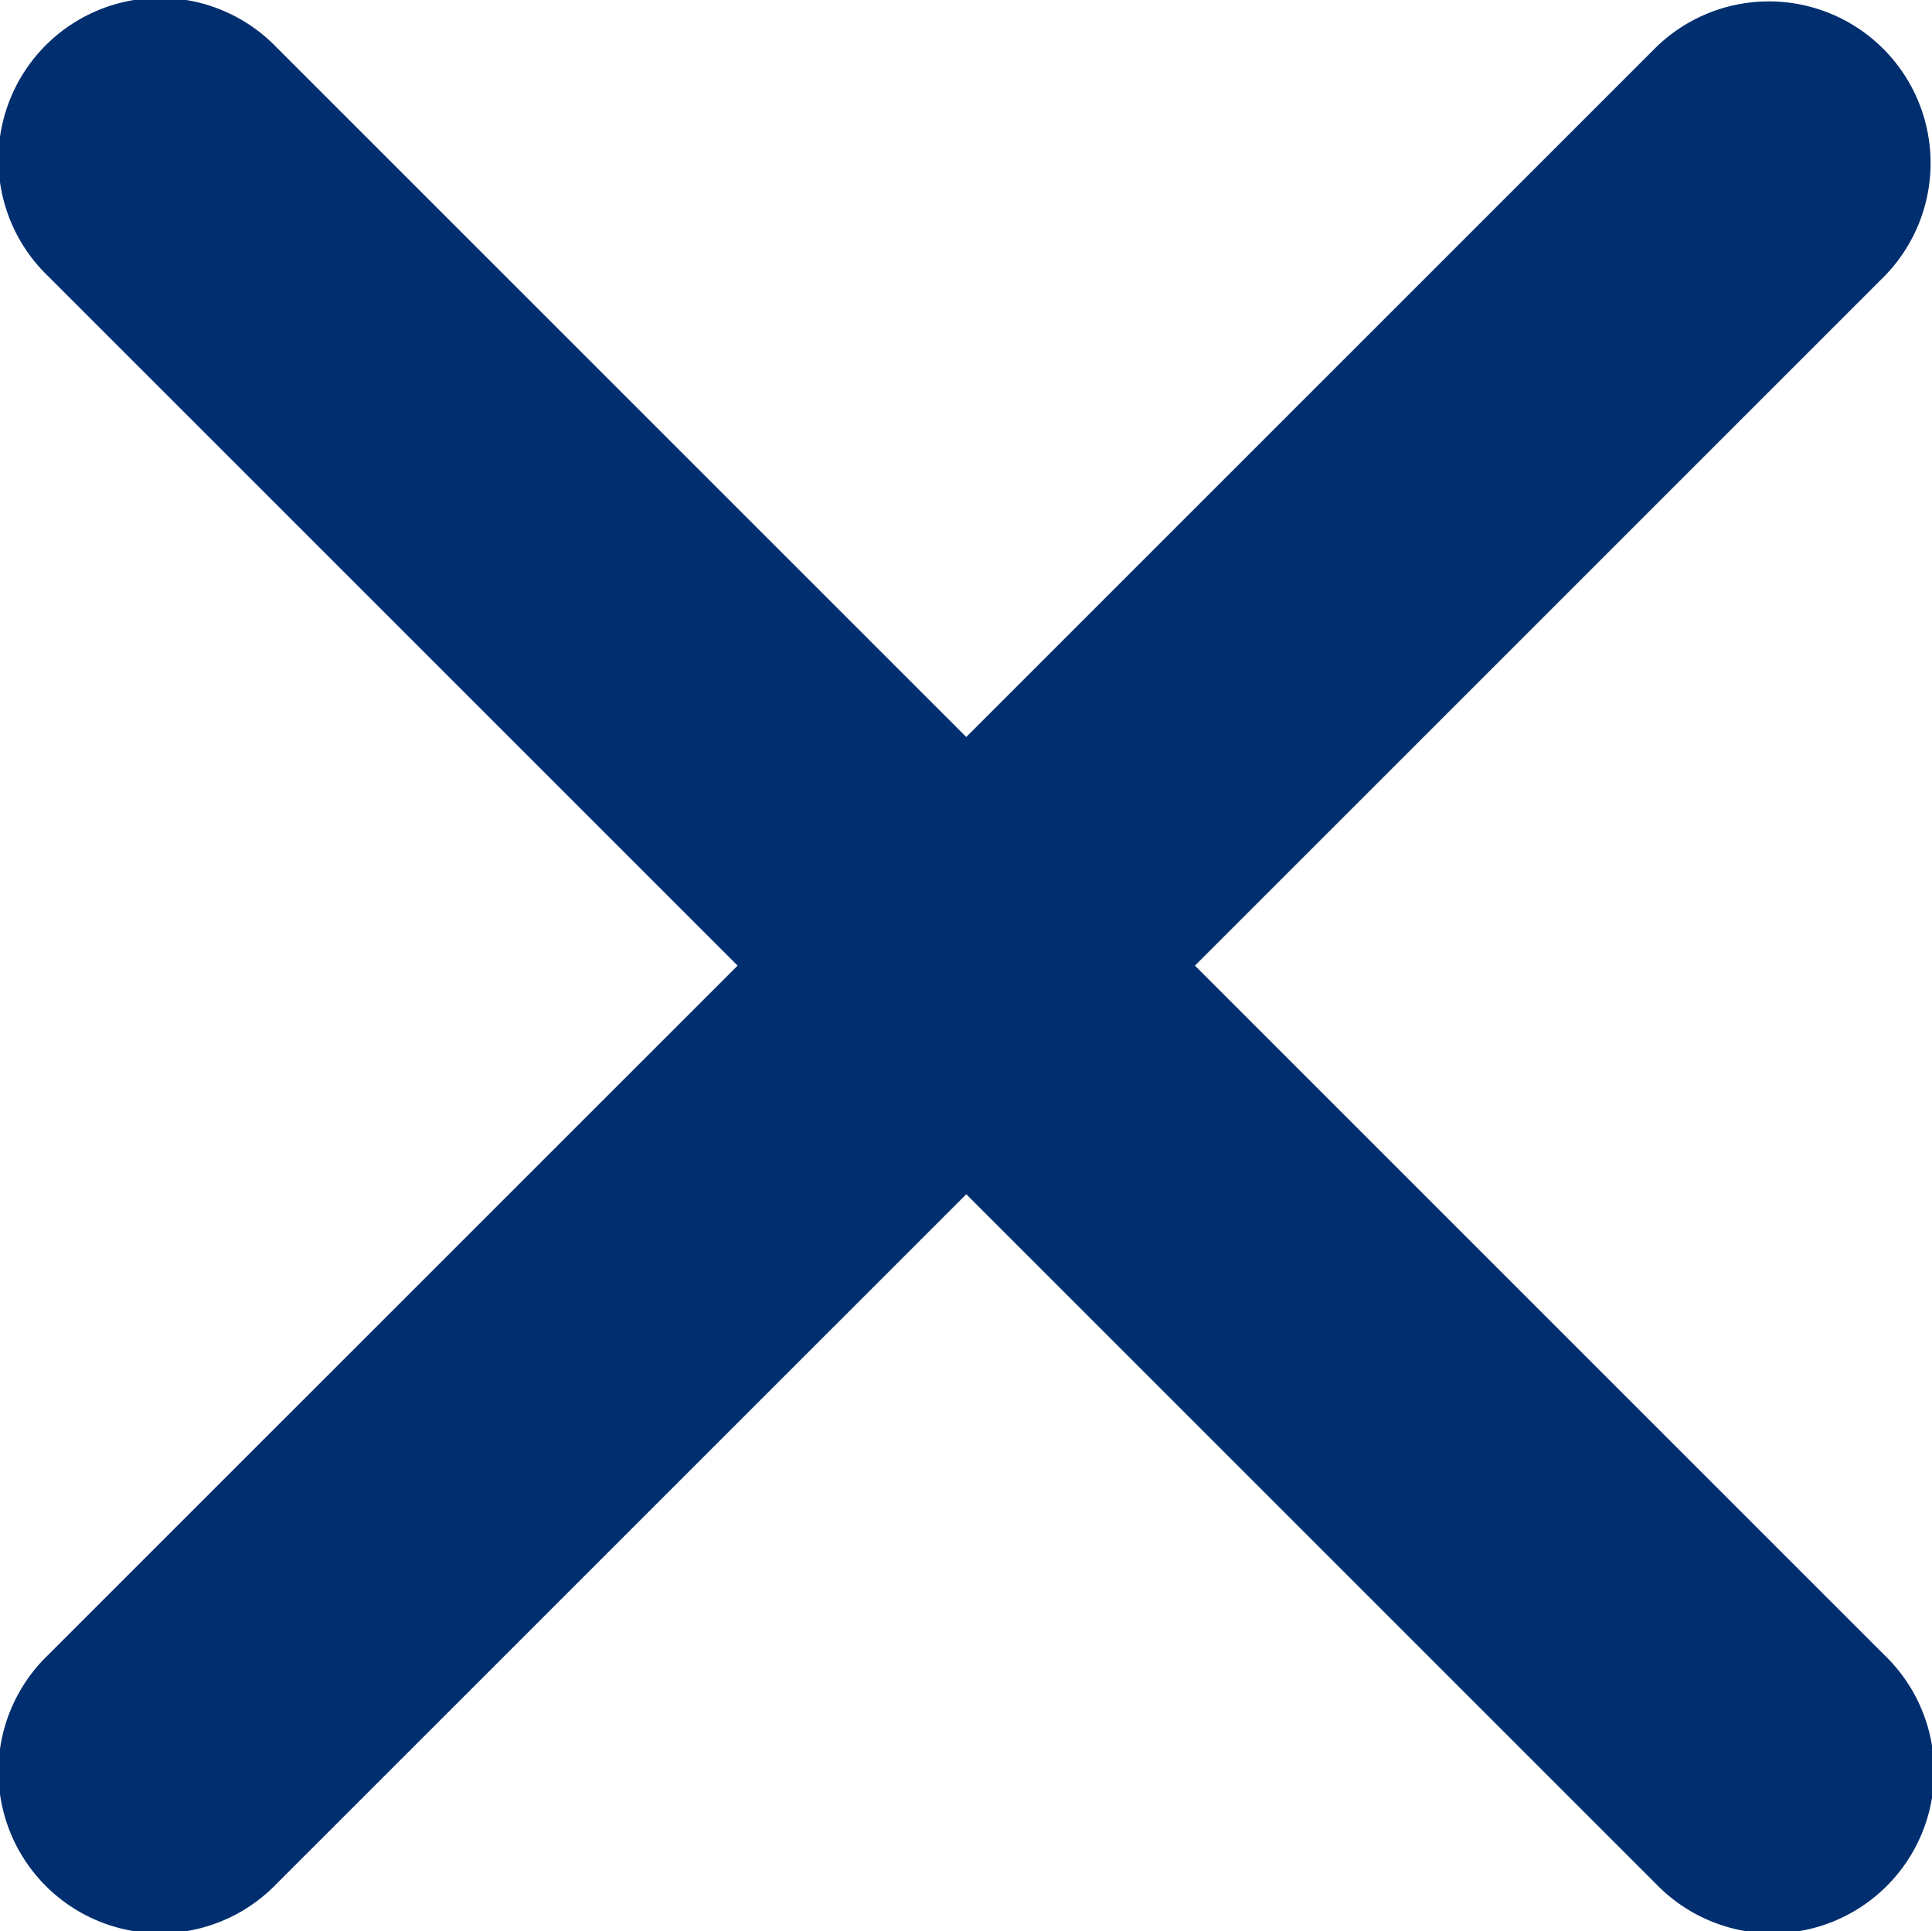 <svg xmlns="http://www.w3.org/2000/svg" width="32.665" height="32.656" viewBox="0 0 32.665 32.656">
  <path id="Icon_ionic-ios-close" data-name="Icon ionic-ios-close" d="M31.488,27.617,43.155,15.95a2.734,2.734,0,0,0-3.866-3.866L27.622,23.751,15.955,12.084a2.734,2.734,0,1,0-3.866,3.866L23.756,27.617,12.089,39.283a2.734,2.734,0,1,0,3.866,3.866L27.622,31.483,39.289,43.15a2.734,2.734,0,1,0,3.866-3.866Z" transform="translate(-11.285 -11.289)" fill="#002e6e"/>
</svg>

